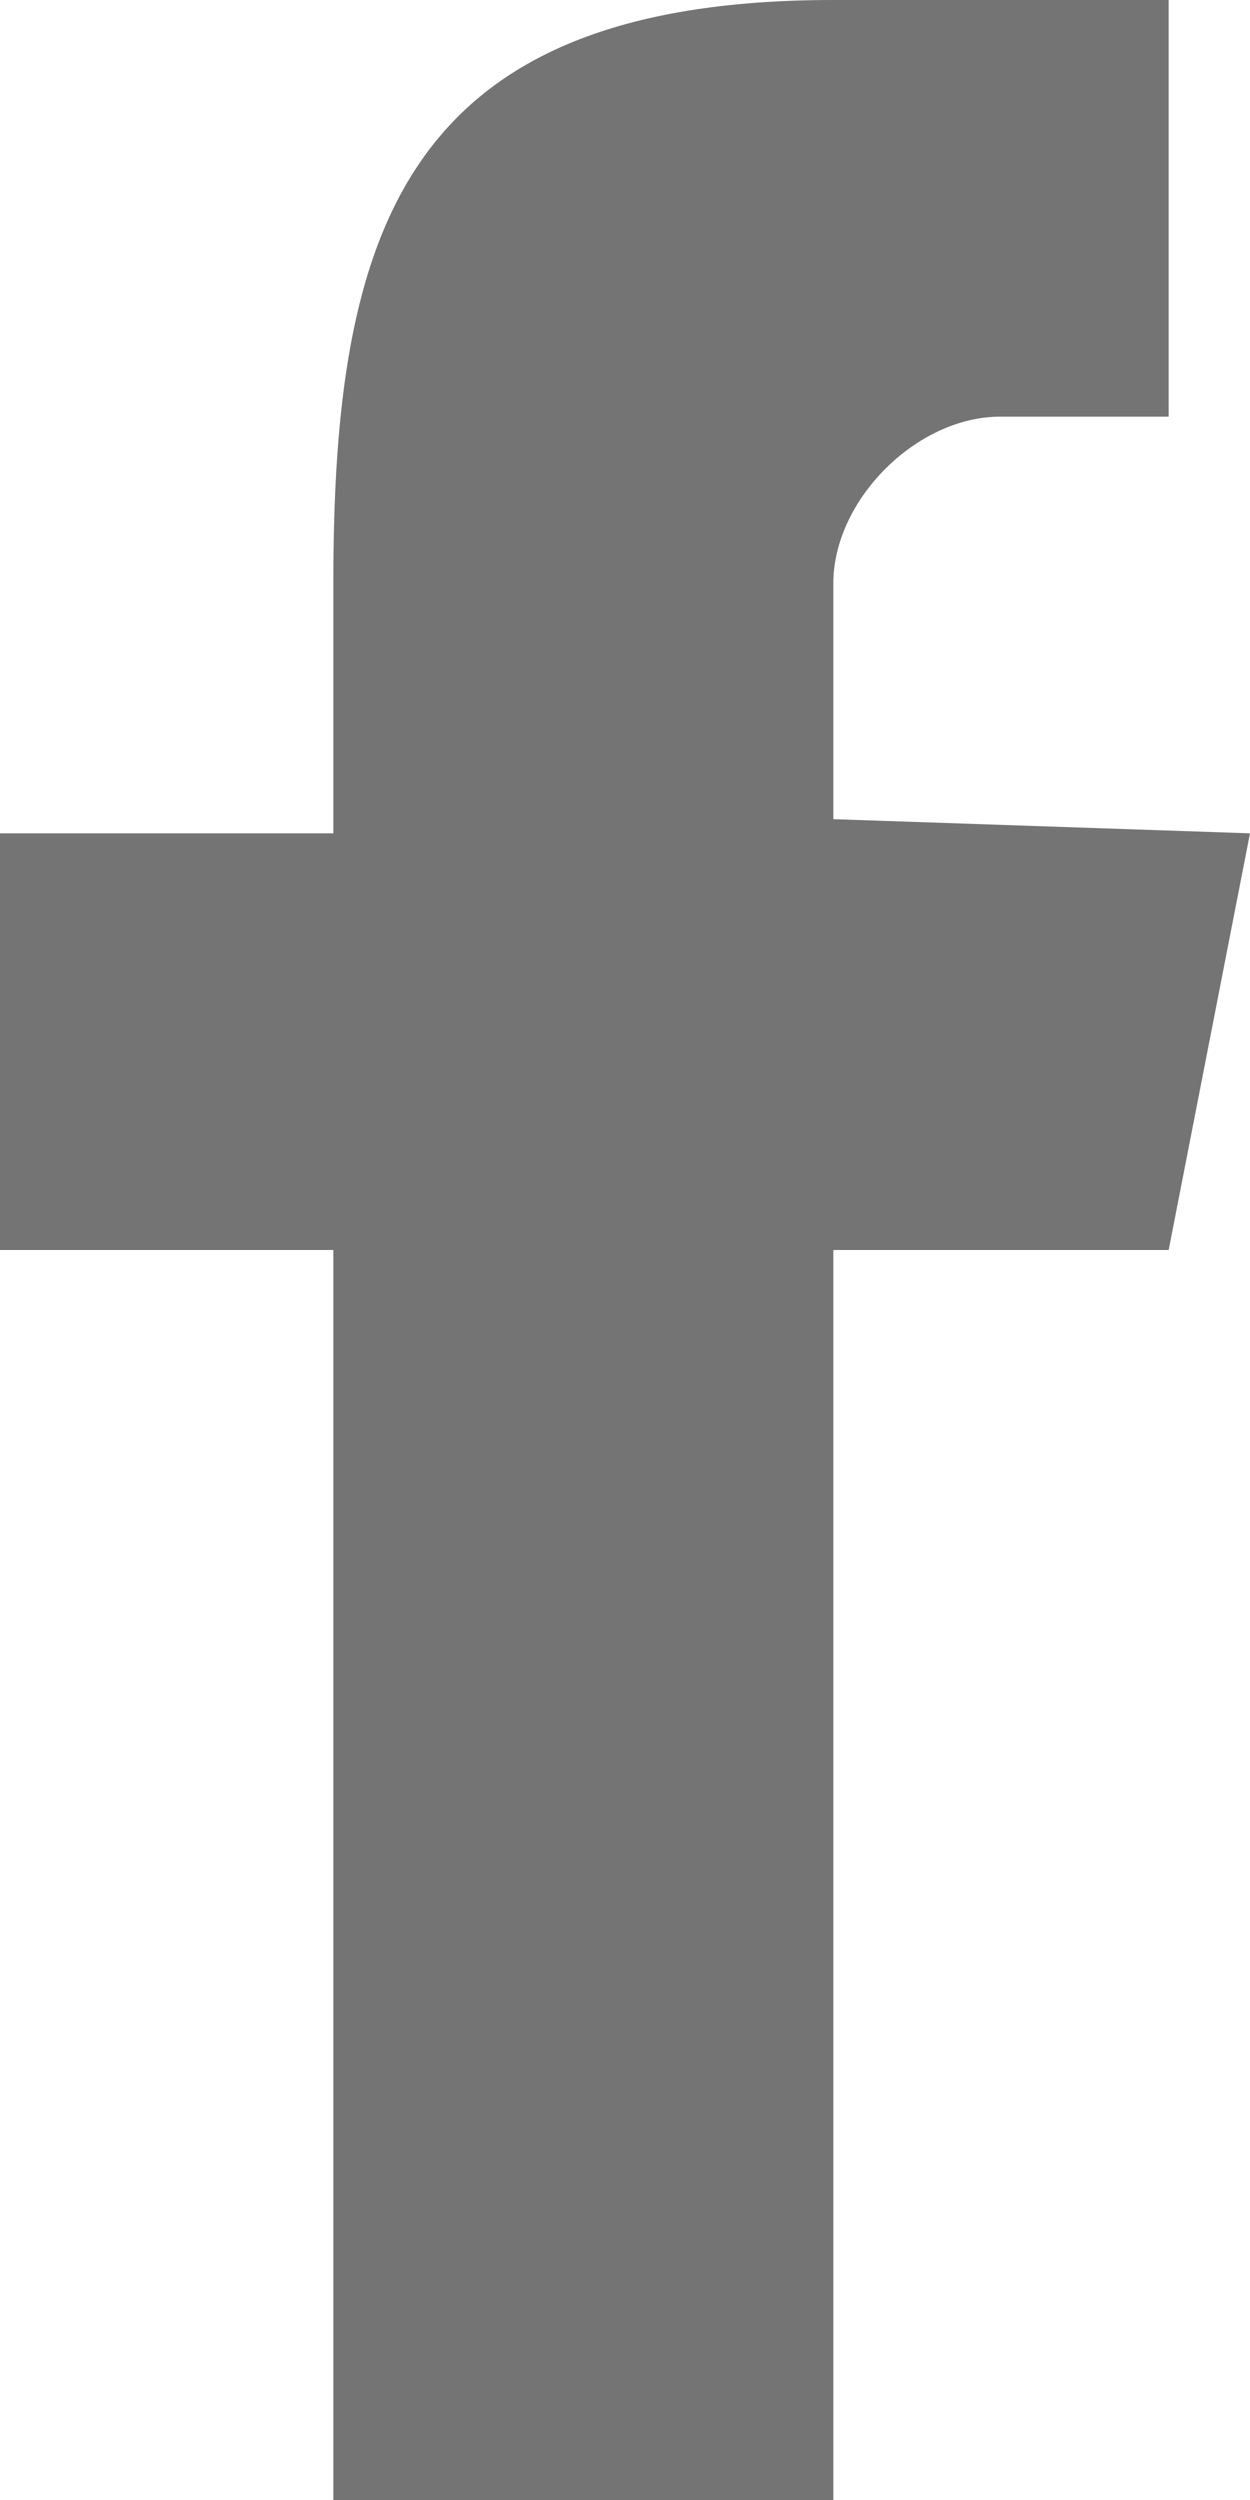 <svg id="Facebook" xmlns="http://www.w3.org/2000/svg" width="15" height="30" viewBox="0 0 15 30">
	<path fill="#747474" fill-rule="evenodd" d="M10 30H4V15H0v-5h4V7c0-4.217.829-7 6-7h4.024v5H12c-1 0-2 1-2 2v2.83l5 .17-.976 5H10v15z"/>
</svg>